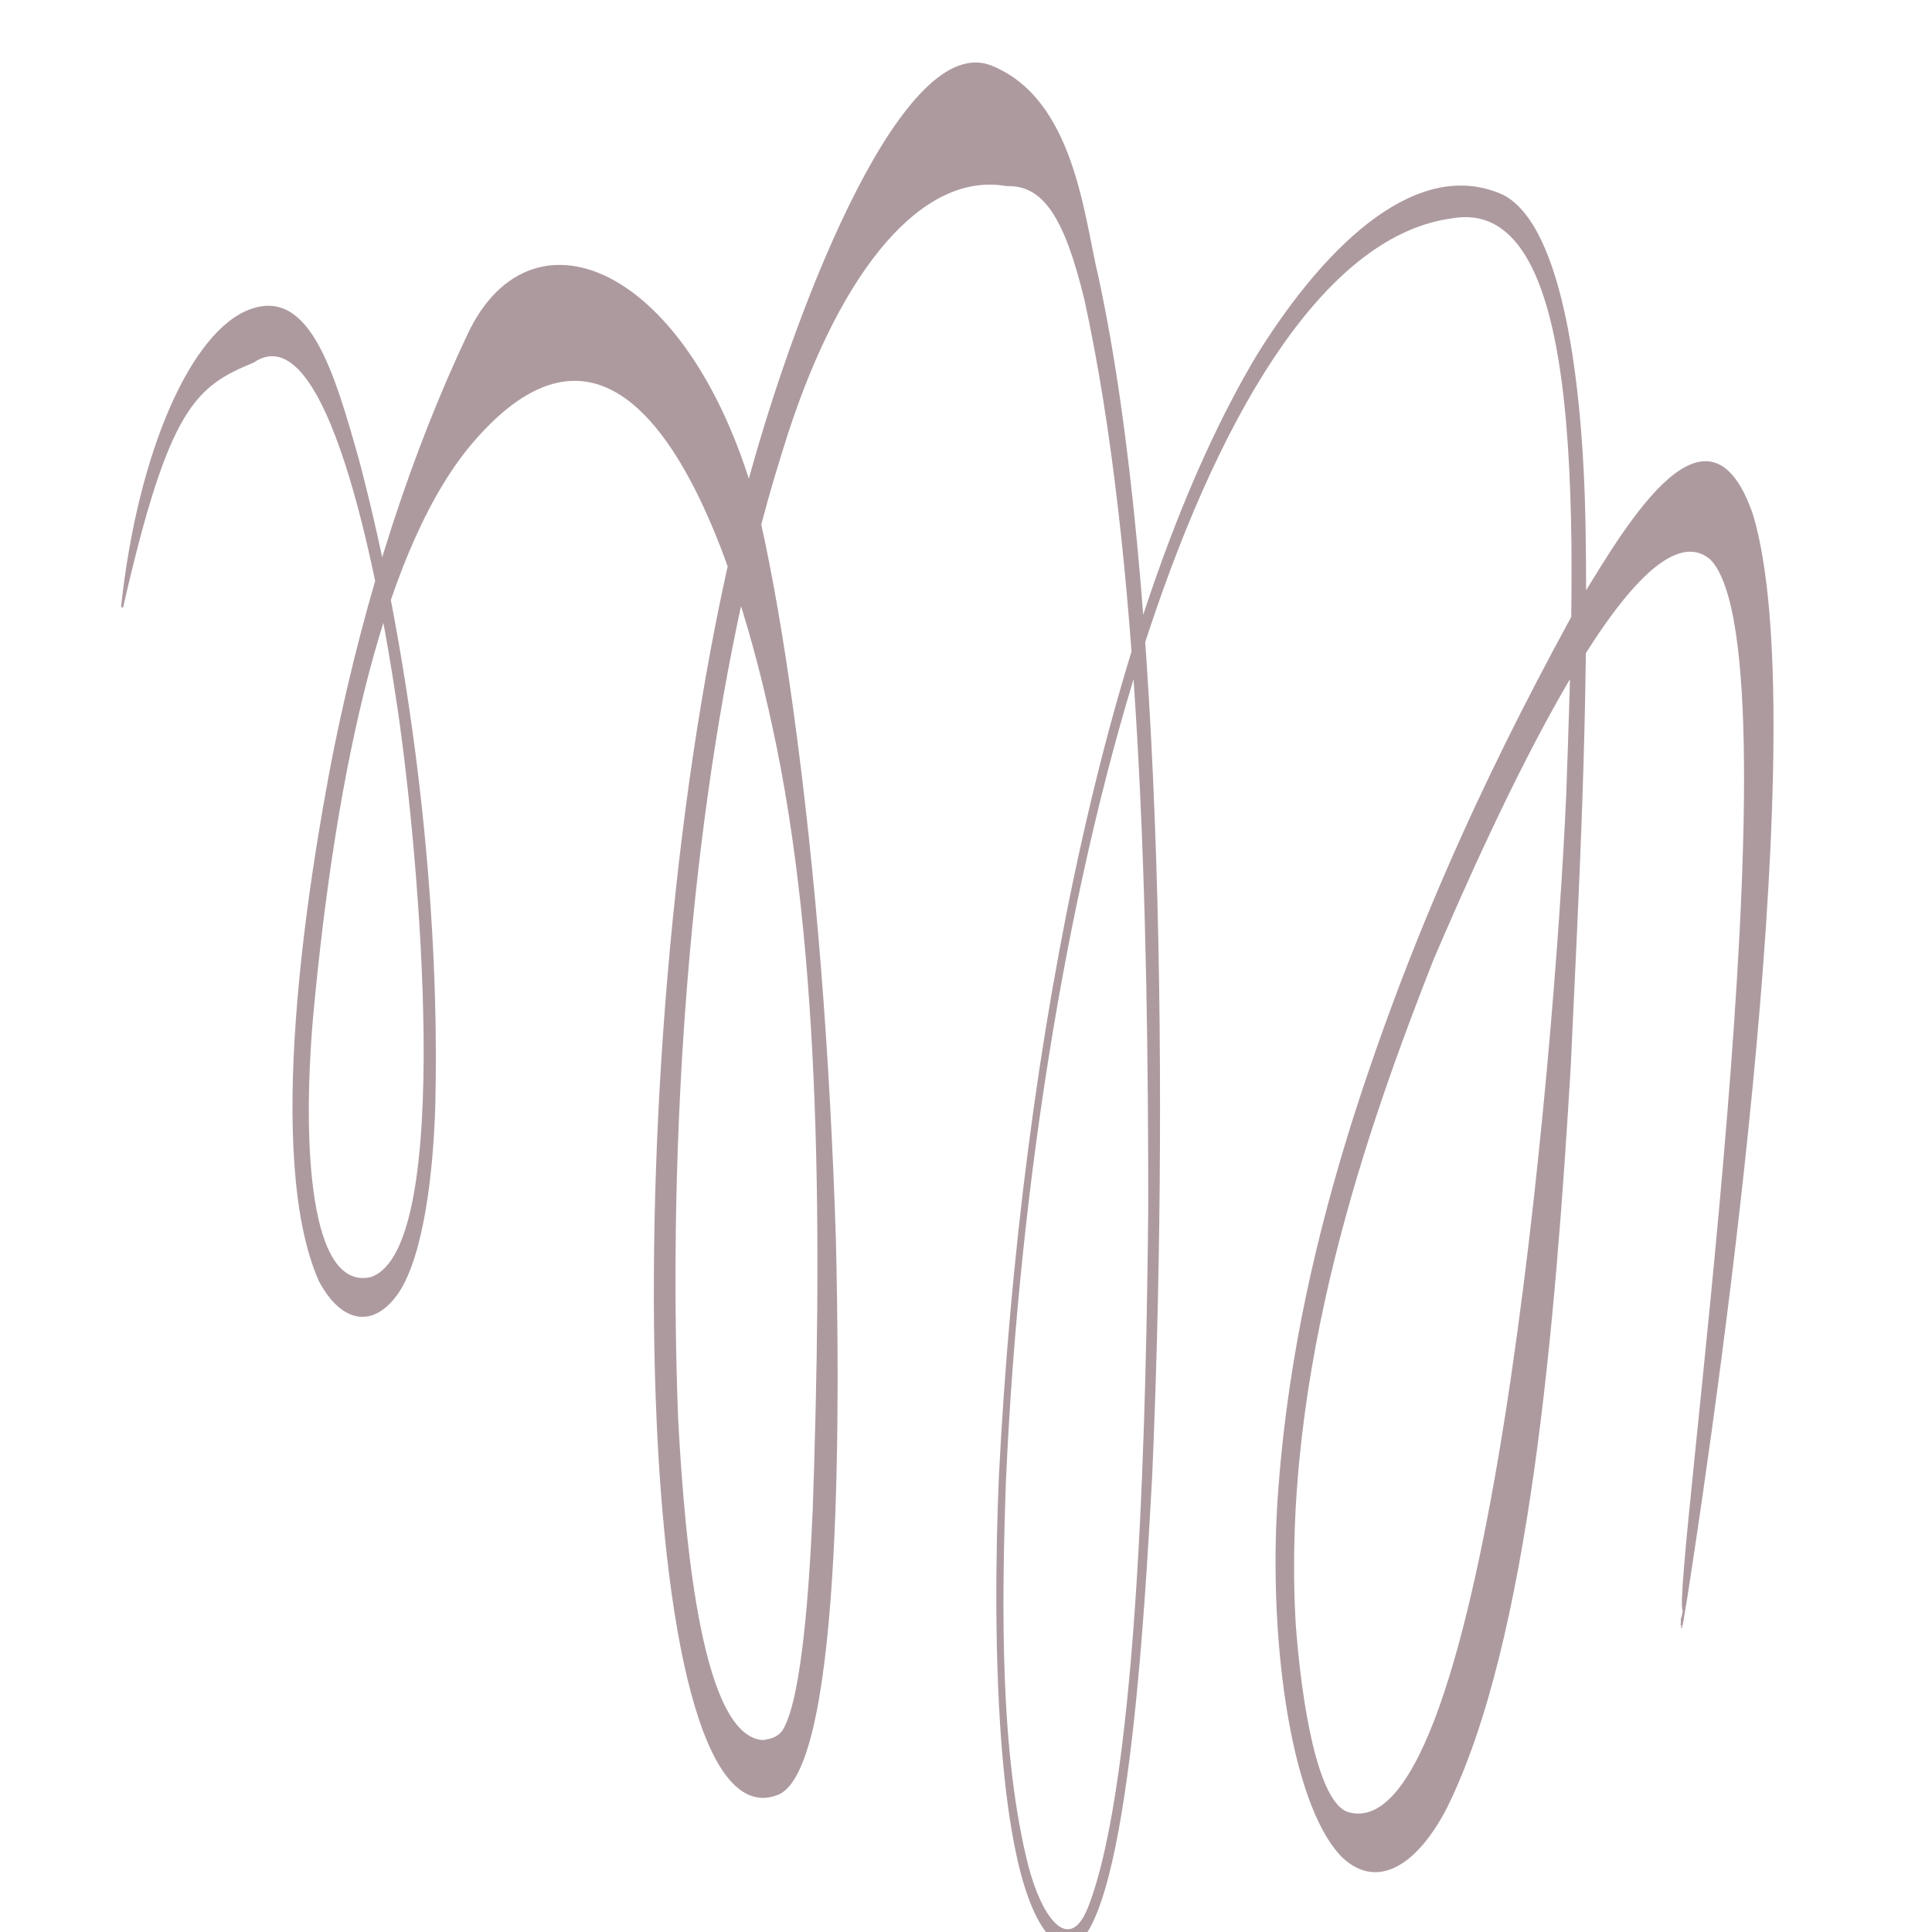 <?xml version="1.0" encoding="UTF-8"?>
<svg id="Artboard_4" xmlns="http://www.w3.org/2000/svg" version="1.1" viewBox="0 0 300 300">
  <!-- Generator: Adobe Illustrator 29.2.1, SVG Export Plug-In . SVG Version: 2.1.0 Build 116)  -->
  <defs>
    <style>
      .st0 {
        fill: #ad9a9f;
      }
    </style>
  </defs>
  <path class="st0" d="M118.2,81.4c1.9,8.6,3.5,18.1,4.9,28.2,3.7,26.7,5.8,54.7,6.7,83,.5,21.2,1.4,82-9,86.1-23.2,9.2-25.6-117.9-6.4-196.8,0-.2,0-.4.1-.6.6-2.5,1.3-5,1.9-7.4,7.7-27.9,24.1-69.2,37.6-63.7,12.8,5.2,14.3,23.3,16.5,32.5,10.5,48.1,10.8,132.2,8.4,186.7-1.1,19.7-3.8,72-13.2,73.2-11.5-3.9-11.6-49.9-10.6-73.2,3.5-69.2,17.6-136.9,40.2-174.5,11-17.6,25.2-30.6,38.2-24.6,9.2,4.9,12.3,29.1,12.7,51.2.5,28.4-1,56.2-2.3,84.2-2.4,40-6.4,89.1-19.2,115-4.6,8.9-10.8,12.9-16.3,7.7-8.3-8.4-11.6-35.6-9.9-57.2,1.6-21.4,6.2-40.2,11.3-56.6,10.3-32.5,23-58.6,36.1-82.3,6.8-11.1,19.4-32.5,26.3-12.4,9.5,31.6-4.7,132.9-10.2,168.2-.2,1.2-.5,3.1-.7,4.2-.2,0,.2.8-.4.3h.3c-.5-.5-.1-.4-.2-.7v-.6c.1,0,.3-1.2.3-1.2-2-2,18.9-148.1,4.3-163.2-11.4-9.8-34.2,41.6-43,62.1-10,25.5-23.7,63.6-21.4,103.2.9,12.2,3.4,27.8,8.2,29.2,21.5,6,32-117.1,33.8-157.9,1.4-40.1,3.6-93.3-17.7-89.6-37.8,5-65.1,101.7-69.3,196.1-.7,20.1-.9,42.5,3.5,59.8,2,7.7,6.2,13.8,9.2,6.5,8.1-20.5,9.1-79.6,9.4-108.7,0-45.4-1.2-101.2-9.9-141-3.1-12.8-6.4-17.9-12.1-17.7-12.9-2.3-25.5,12.6-33.9,38.3-1.5,4.7-2.9,9.3-4.2,14.3-.7,2.6-2.1,8-2.1,8-8.9,38.4-12.5,86.3-10.8,130.8,1.1,20.6,3.9,49.4,13.2,49.9,1-.2,2.1-.3,3-1.5,1.7-2.7,2.7-9.3,3.3-14.6.7-6.3,1.1-13,1.4-19.7,1.4-40.9,1.5-86.2-6.3-121.7-1.8-8.2-16.5-78.2-46.1-44.4-14,15.9-21.6,50.6-25.2,89.8-1.7,19.8-.5,42.4,9,40.2,13-4.5,7.4-65.9,4.2-87.8-3.3-22.8-11.2-61.9-22.4-54.2-9,3.7-13.2,6.9-20.3,38.1l-.3-.2h0c2.6-24.1,10.9-42.9,20.1-46.2s13,9.7,16.9,23.6c7.4,28,12.6,65.3,11.8,99.8-.3,10.7-1.8,23.3-5.6,29.2-3.8,5.7-8.9,5.1-12.5-1.7-8.4-19.1-1.9-61,2.3-82.4,5.1-25.1,12.3-46.6,20.8-64.6,10.1-21.5,35.8-10.3,45.6,29.2"/>
</svg>